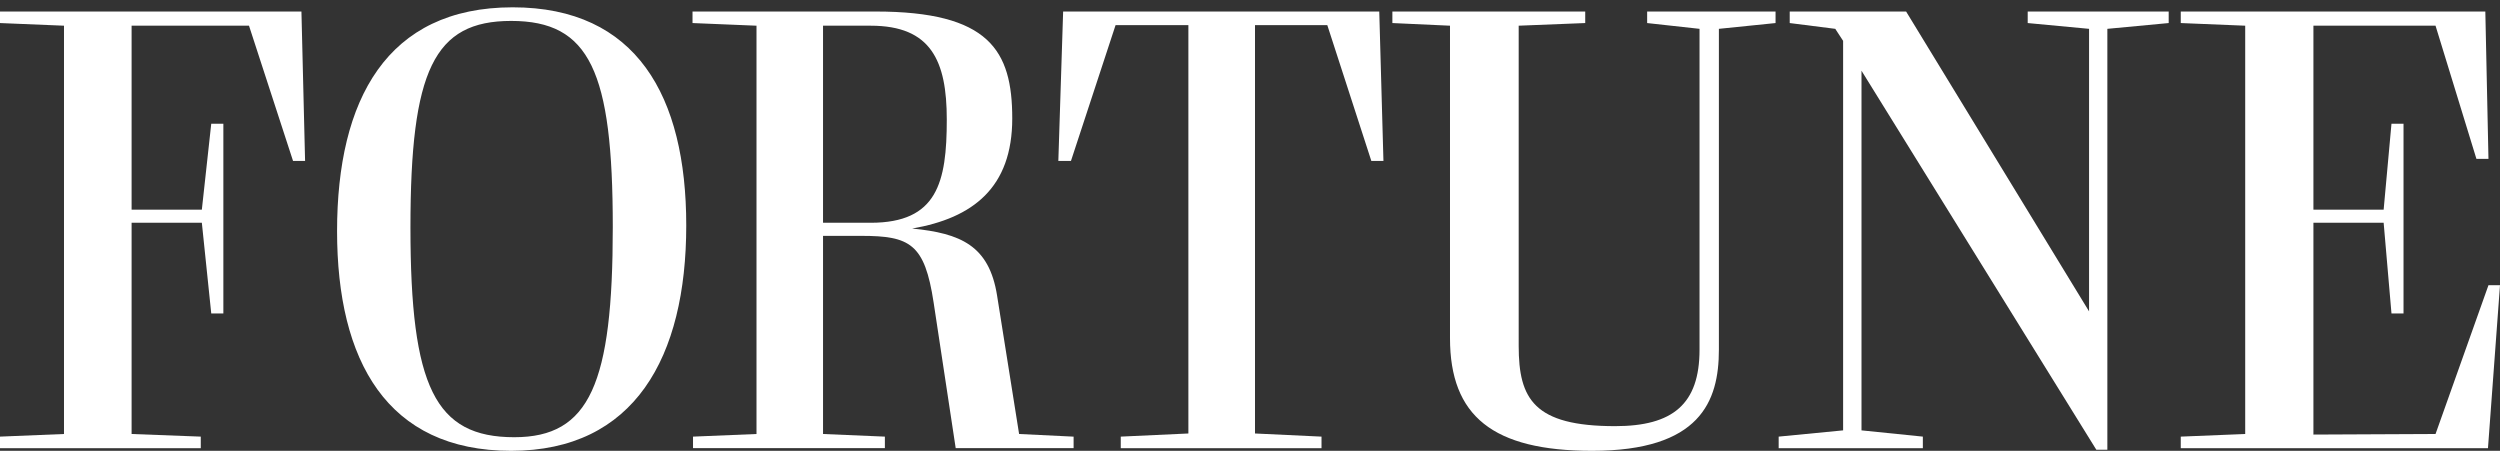 <?xml version="1.0" encoding="utf-8"?>
<!-- Generator: Adobe Illustrator 15.0.0, SVG Export Plug-In . SVG Version: 6.00 Build 0)  -->
<!DOCTYPE svg PUBLIC "-//W3C//DTD SVG 1.1//EN" "http://www.w3.org/Graphics/SVG/1.1/DTD/svg11.dtd">
<svg version="1.1"
	 id="svg6122" sodipodi:docname="A.svg" xmlns:sodipodi="http://sodipodi.sourceforge.net/DTD/sodipodi-0.dtd" xmlns:inkscape="http://www.inkscape.org/namespaces/inkscape" xmlns:svg="http://www.w3.org/2000/svg" xmlns:rdf="http://www.w3.org/1999/02/22-rdf-syntax-ns#" xmlns:cc="http://creativecommons.org/ns#" xmlns:dc="http://purl.org/dc/elements/1.1/" inkscape:version="0.48.5 r10040"
	 xmlns="http://www.w3.org/2000/svg" xmlns:xlink="http://www.w3.org/1999/xlink" x="0px" y="0px" width="122px" height="22px"
	 viewBox="439 78.112 122 22" enable-background="new 439 78.112 122 22" xml:space="preserve">
<rect x="439" y="78.112" width="122" height="22" fill="#333333" stroke="none"/>
<sodipodi:namedview  inkscape:window-x="862" id="base" pagecolor="#ffffff" fit-margin-top="0.5" inkscape:cy="-347.41407" inkscape:zoom="0.20350036" fit-margin-left="0.5" inkscape:window-maximized="0" bordercolor="#666666" inkscape:cx="1229.5762" fit-margin-right="0.5" inkscape:pageshadow="2" inkscape:window-width="1051" inkscape:window-height="1039" inkscape:pageopacity="0.0" inkscape:current-layer="g6988" inkscape:window-y="-21" borderopacity="1.0" showgrid="false" fit-margin-bottom="0.5" inkscape:document-units="px">
	</sodipodi:namedview>
<g>
	<path fill="#FFFFFF" d="M464.019,78.469c-6.14,0-8.57,4.503-8.57,10.924c0,6.321,2.43,10.719,8.494,10.719
		c6.011,0,8.546-4.555,8.546-11C472.489,82.794,470.058,78.469,464.019,78.469z M464.096,99.448c-3.863,0-5.066-2.454-5.066-10.236
		c0-7.672,1.151-10.079,4.913-10.079c3.838,0,4.961,2.458,4.961,10.055C468.904,96.836,467.781,99.448,464.096,99.448z"/>
	<polygon fill="#FFFFFF" points="439,78.674 439,79.237 442.123,79.366 442.123,99.291 439,99.419 439,99.983 448.798,99.983 
		448.798,99.419 445.422,99.291 445.422,88.983 448.85,88.983 449.309,93.408 449.9,93.408 449.9,84.15 449.309,84.15 
		448.85,88.343 445.422,88.343 445.422,79.366 451.151,79.366 453.3,85.965 453.888,85.965 453.71,78.674 	"/>
	<polygon fill="#FFFFFF" points="490.881,78.674 490.647,85.965 491.263,85.965 493.44,79.338 496.993,79.338 496.993,99.266 
		493.693,99.419 493.693,99.983 503.49,99.983 503.49,99.419 500.244,99.266 500.244,79.338 503.772,79.338 505.921,85.965 
		506.512,85.965 506.308,78.674 	"/>
	<polygon fill="#FFFFFF" points="560.437,92.03 557.854,99.291 551.895,99.319 551.895,88.983 555.322,88.983 555.704,93.408 
		556.292,93.408 556.292,84.15 555.704,84.15 555.322,88.343 551.895,88.343 551.895,79.366 557.854,79.366 559.849,85.864 
		560.437,85.864 560.284,78.674 545.421,78.674 545.421,79.237 548.566,79.366 548.566,99.291 545.421,99.419 545.421,99.983 
		560.413,99.983 561,92.03 	"/>
	<path fill="#FFFFFF" d="M487.658,92.539c-0.387-2.454-1.791-3.042-4.145-3.275c2.966-0.511,4.885-1.996,4.885-5.372
		c0-3.324-1.127-5.218-6.675-5.218h-8.928v0.563l3.122,0.129v19.925l-3.098,0.128v0.563h9.363v-0.563l-3.018-0.128v-9.669h1.867
		c2.378,0,3.094,0.386,3.529,3.248l1.078,7.112h5.754V99.42l-2.66-0.129L487.658,92.539z M479.164,88.983v-9.617h2.326
		c2.945,0,3.713,1.71,3.713,4.579c0,3.07-0.463,5.038-3.713,5.038H479.164L479.164,88.983z"/>
	<polygon fill="#FFFFFF" points="537.952,79.237 540.946,79.519 540.946,93.307 532.018,78.674 526.338,78.674 526.338,79.237 
		528.561,79.519 528.944,80.106 528.944,99.114 525.799,99.419 525.799,99.983 532.835,99.983 532.835,99.419 529.841,99.114 
		529.841,81.563 541.301,100.06 541.839,100.06 541.839,79.519 544.832,79.237 544.832,78.674 537.952,78.674 	"/>
	<path fill="#FFFFFF" d="M519.38,79.237l2.557,0.282v15.656c0,2.659-1.305,3.733-4.118,3.733c-3.968,0-4.707-1.332-4.707-3.911
		V79.366l3.247-0.129v-0.563h-9.411v0.563l2.812,0.129v15.246c0,3.81,2.097,5.5,6.934,5.5c5.27,0,6.188-2.403,6.188-4.937V79.519
		l2.765-0.282v-0.563h-6.266V79.237L519.38,79.237z"/>
</g>
</svg>
